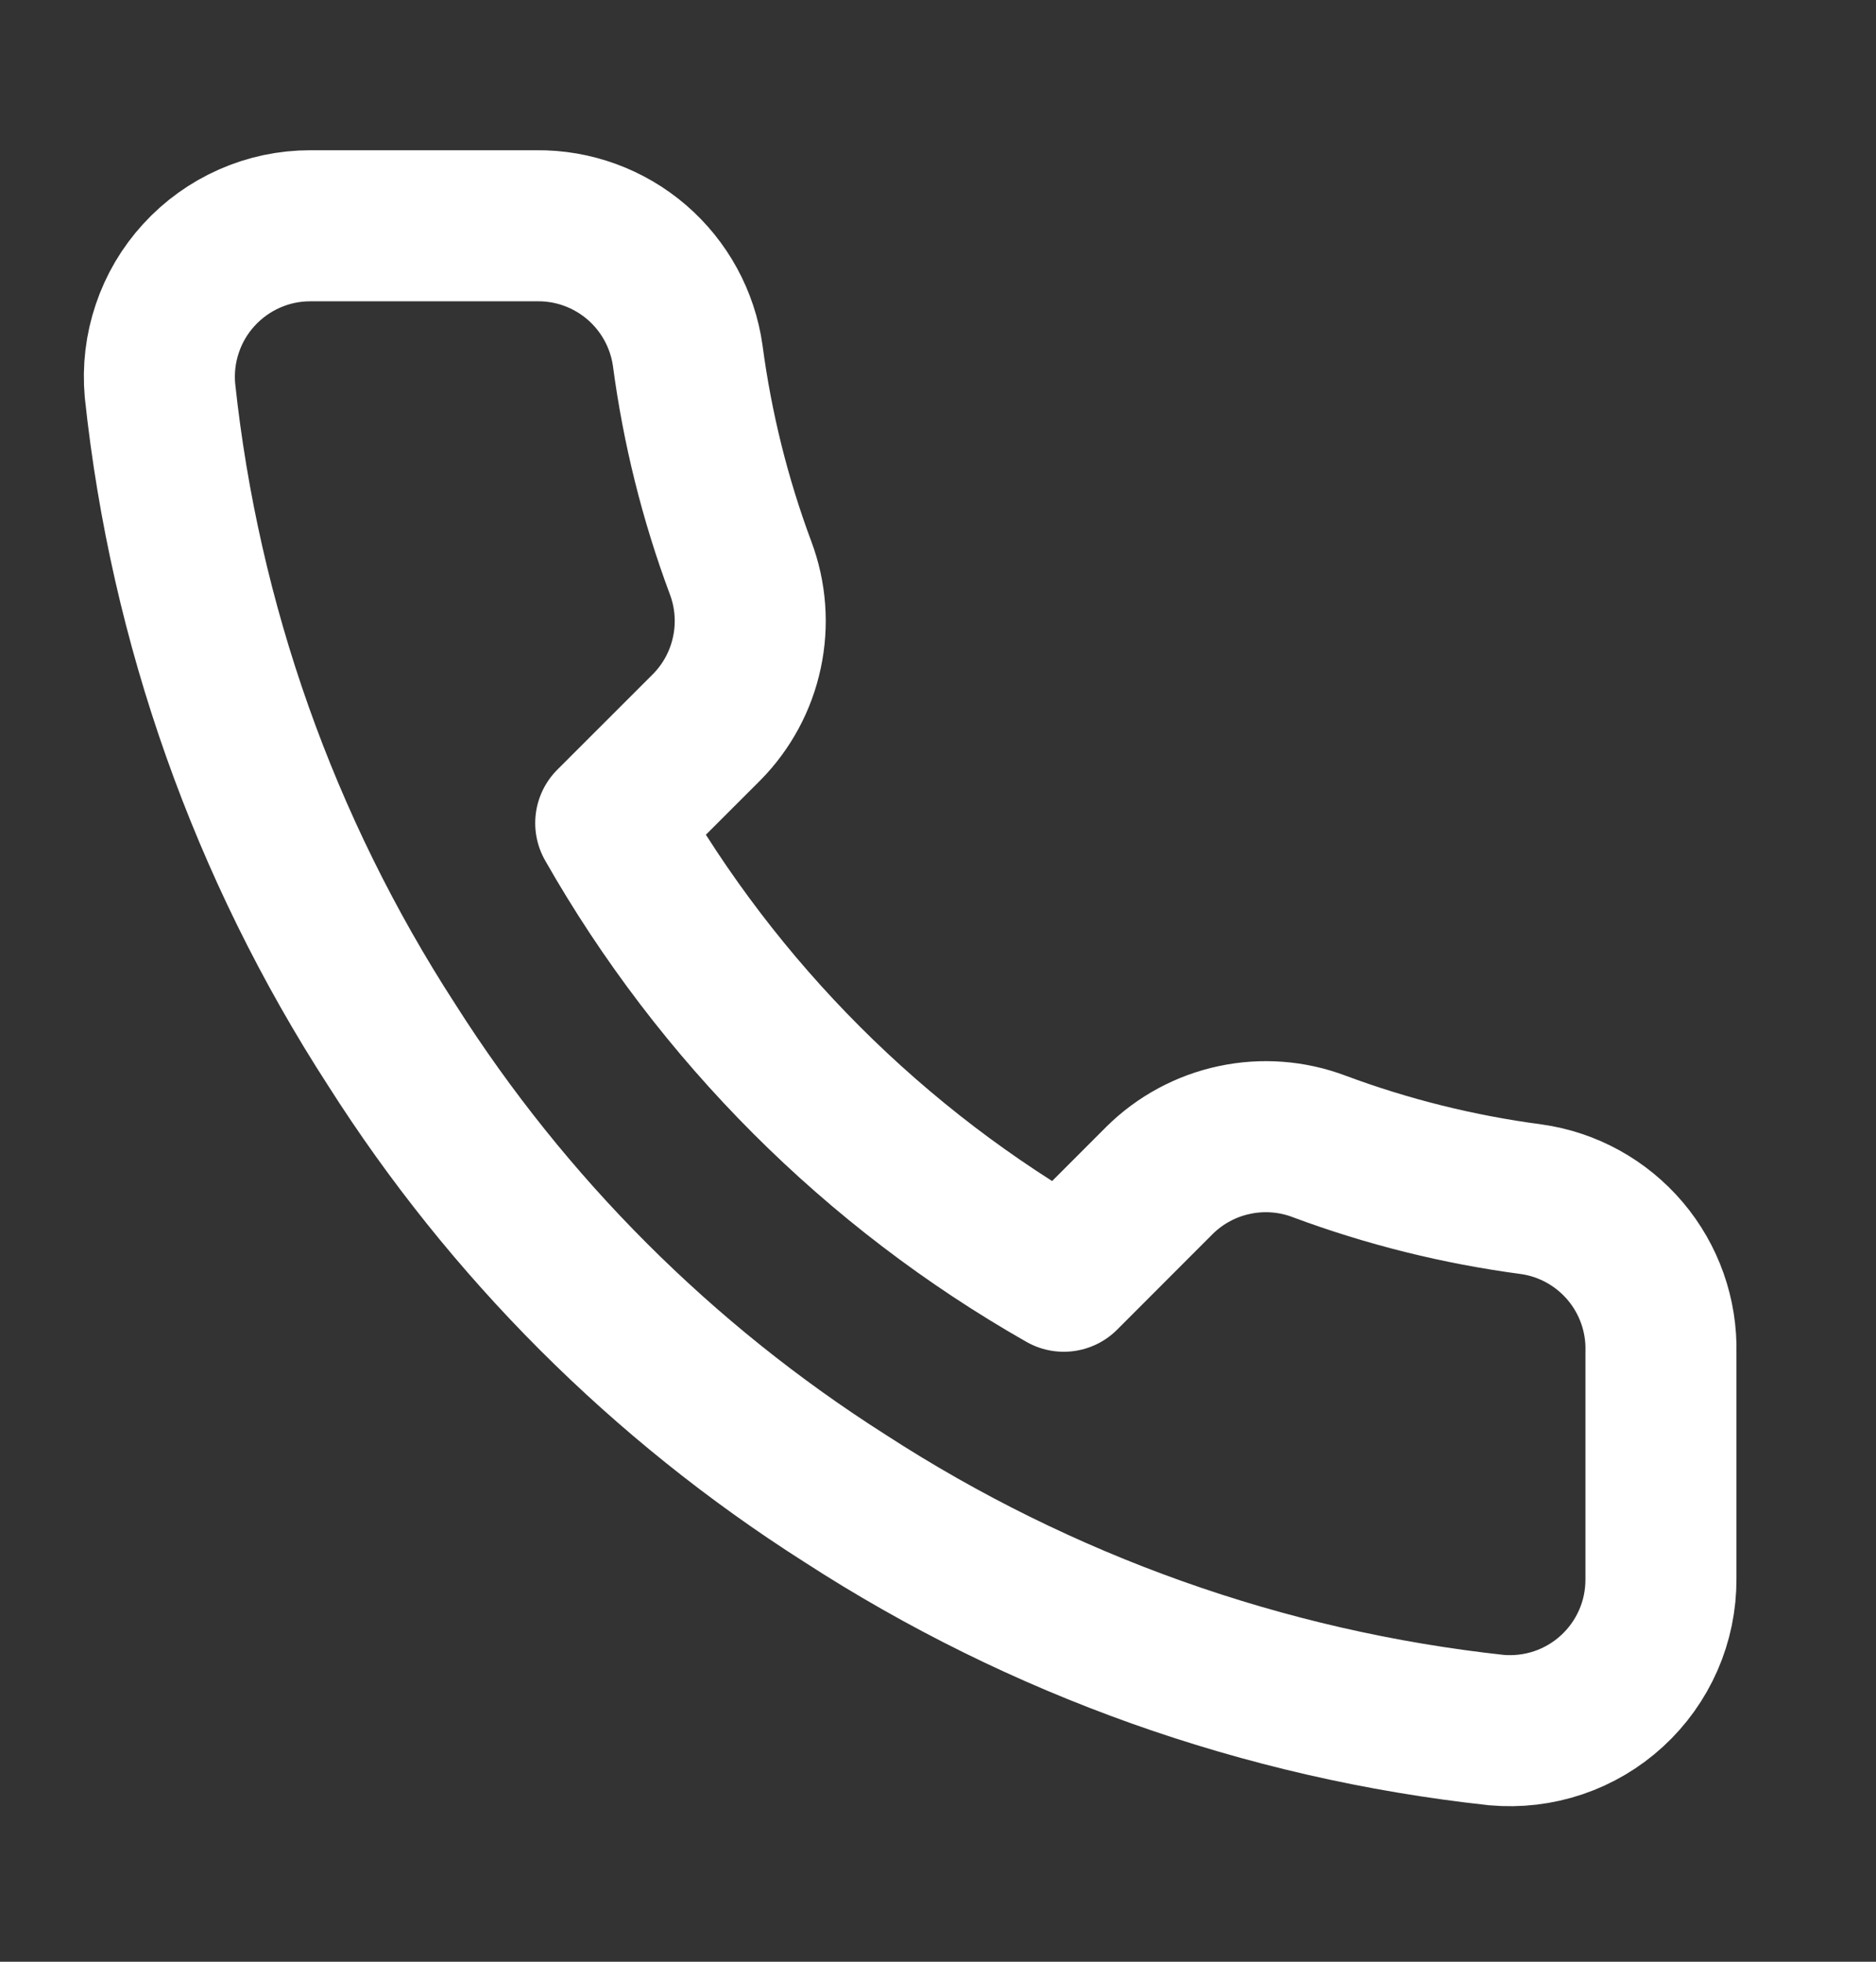 <svg width="22" height="23" viewBox="0 0 22 23" fill="none" xmlns="http://www.w3.org/2000/svg">
<rect x="0" y="0" width="22" height="23" fill="#333333" stroke="none"/>
<path d="M19.478 15.857V18.513C19.479 18.76 19.429 19.004 19.33 19.23C19.231 19.456 19.086 19.659 18.905 19.825C18.723 19.992 18.509 20.119 18.275 20.198C18.041 20.277 17.794 20.306 17.548 20.284C14.824 19.988 12.207 19.057 9.907 17.566C7.768 16.206 5.954 14.393 4.595 12.253C3.098 9.943 2.167 7.314 1.876 4.577C1.854 4.332 1.883 4.085 1.962 3.852C2.04 3.619 2.166 3.405 2.332 3.224C2.498 3.042 2.7 2.897 2.924 2.798C3.149 2.698 3.392 2.647 3.638 2.647H6.295C6.724 2.642 7.141 2.795 7.467 3.075C7.792 3.355 8.005 3.744 8.065 4.169C8.178 5.02 8.385 5.854 8.685 6.658C8.804 6.974 8.83 7.319 8.759 7.65C8.689 7.981 8.525 8.285 8.287 8.526L7.162 9.65C8.423 11.867 10.258 13.702 12.475 14.963L13.599 13.838C13.84 13.6 14.144 13.436 14.475 13.366C14.806 13.295 15.151 13.321 15.467 13.44C16.271 13.74 17.105 13.947 17.956 14.06C18.386 14.12 18.778 14.337 19.059 14.668C19.34 15 19.489 15.423 19.478 15.857Z" stroke="white" stroke-width="1.771" stroke-linecap="round" stroke-linejoin="round"/>
</svg>
